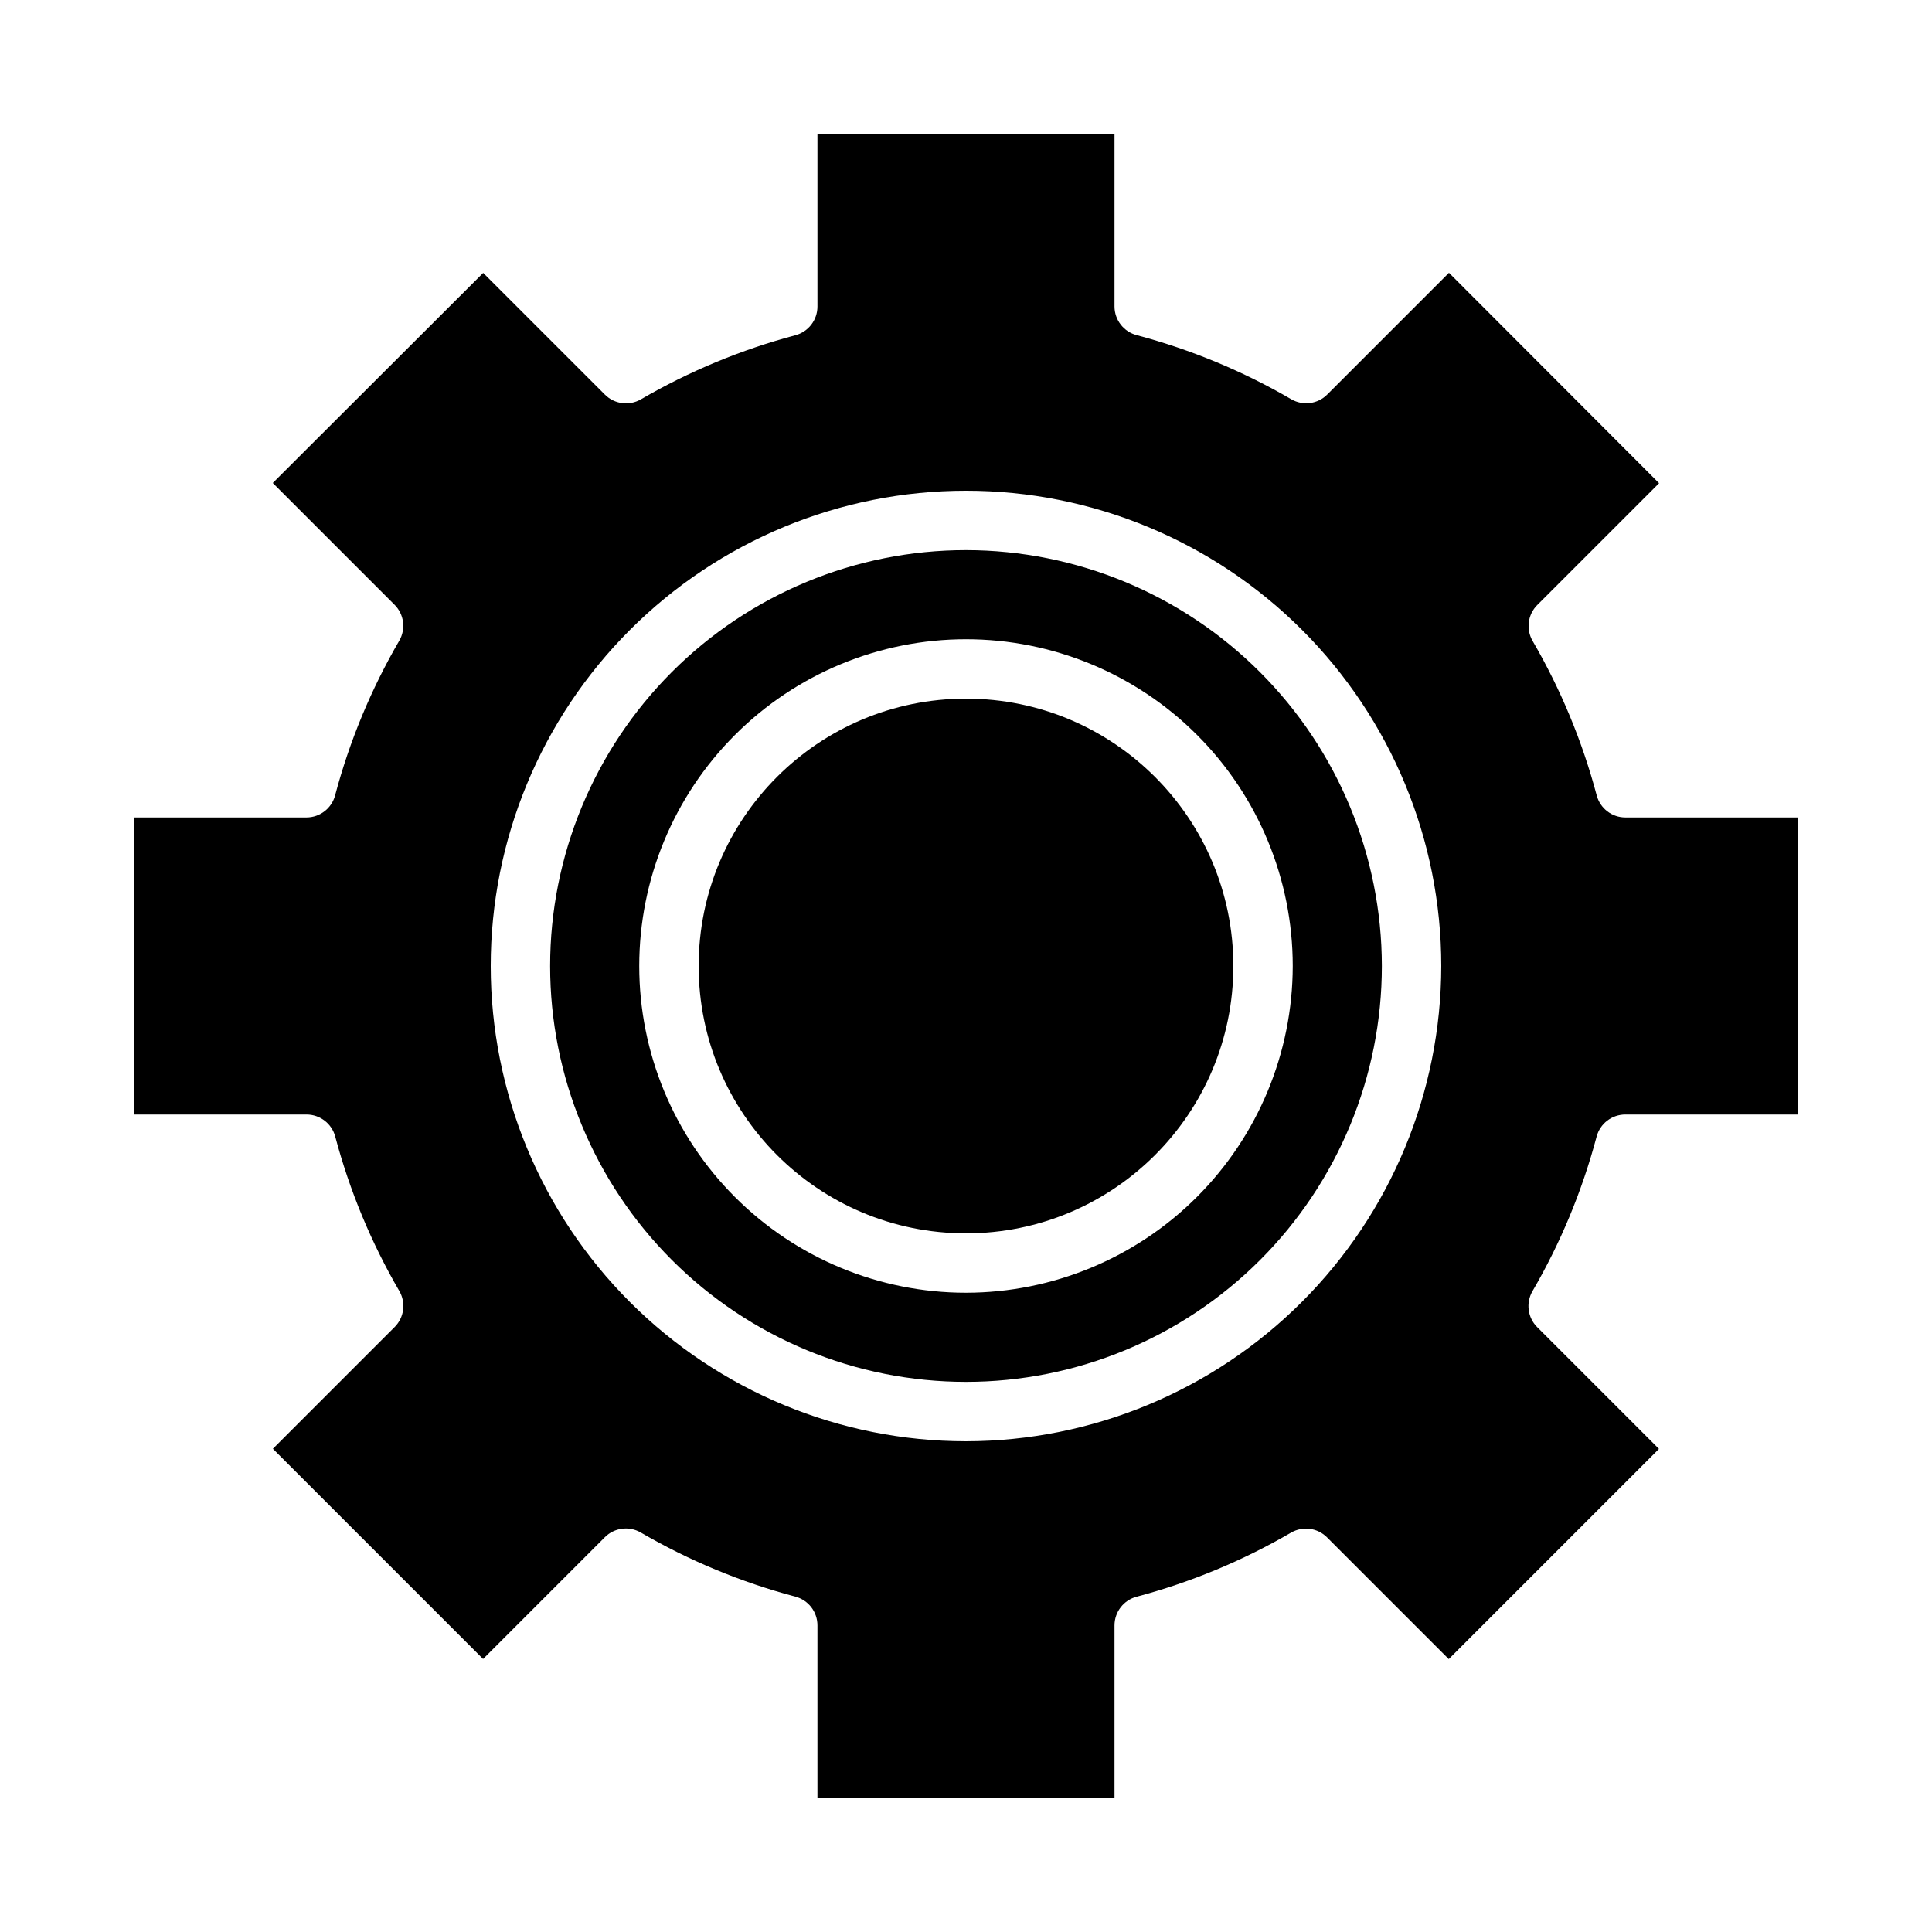 <?xml version="1.0" encoding="UTF-8"?>
<!-- Uploaded to: ICON Repo, www.iconrepo.com, Generator: ICON Repo Mixer Tools -->
<svg fill="#000000" width="800px" height="800px" version="1.1" viewBox="144 144 512 512" xmlns="http://www.w3.org/2000/svg">
 <g>
  <path d="m400 289.79c-29.23 0-57.262 11.613-77.93 32.281-20.668 20.668-32.281 48.699-32.281 77.93 0 29.227 11.613 57.258 32.281 77.926 20.668 20.668 48.699 32.281 77.93 32.281 29.227 0 57.258-11.613 77.926-32.281s32.281-48.699 32.281-77.926c-0.031-29.223-11.652-57.234-32.312-77.895-20.664-20.664-48.676-32.285-77.895-32.316zm0 196.8c-22.969 0-44.992-9.121-61.23-25.363-16.238-16.238-25.363-38.262-25.363-61.227 0-22.969 9.125-44.992 25.363-61.23s38.262-25.363 61.23-25.363c22.965 0 44.988 9.125 61.227 25.363 16.242 16.238 25.363 38.262 25.363 61.23-0.027 22.957-9.156 44.965-25.391 61.199s-38.242 25.363-61.199 25.391z"/>
  <path d="m470.85 400c0 39.125-31.723 70.848-70.848 70.848-39.129 0-70.852-31.723-70.852-70.848 0-39.129 31.723-70.852 70.852-70.852 39.125 0 70.848 31.723 70.848 70.852"/>
  <path d="m620.41 439.36v-78.723h-45.656c-3.574 0.004-6.699-2.402-7.613-5.856-3.812-14.34-9.527-28.105-16.988-40.934-1.789-3.09-1.281-6.996 1.246-9.52l32.273-32.273-55.68-55.758-32.273 32.273c-2.523 2.523-6.426 3.031-9.508 1.246-12.828-7.465-26.594-13.176-40.938-16.988-3.469-0.887-5.902-4.008-5.918-7.59v-45.656h-78.723v45.656c0 3.574-2.406 6.703-5.863 7.613-14.34 3.812-28.109 9.527-40.934 16.988-3.086 1.785-6.988 1.277-9.512-1.242l-32.273-32.273-55.758 55.676 32.273 32.273c2.527 2.523 3.035 6.43 1.246 9.52-7.461 12.824-13.176 26.594-16.988 40.934-0.891 3.465-4.008 5.894-7.59 5.91h-45.656v78.723h45.656c3.574 0 6.699 2.402 7.613 5.856 3.812 14.34 9.527 28.109 16.988 40.934 1.789 3.09 1.281 6.996-1.242 9.52l-32.273 32.273 55.703 55.703 32.273-32.273h-0.004c2.523-2.523 6.426-3.031 9.512-1.246 12.824 7.465 26.594 13.176 40.934 16.988 3.481 0.902 5.906 4.047 5.894 7.644v45.656h78.723v-45.656c0-3.574 2.406-6.699 5.863-7.613 14.344-3.812 28.109-9.523 40.934-16.988 3.086-1.785 6.988-1.277 9.512 1.246l32.273 32.273 55.703-55.703-32.273-32.273c-2.527-2.523-3.035-6.43-1.246-9.52 7.461-12.824 13.176-26.594 16.988-40.934 0.906-3.477 4.051-5.898 7.644-5.887zm-220.41 86.59c-33.406 0-65.441-13.27-89.062-36.891-23.621-23.617-36.891-55.656-36.891-89.059 0-33.406 13.27-65.441 36.891-89.062s55.656-36.891 89.062-36.891c33.402 0 65.441 13.27 89.059 36.891 23.621 23.621 36.891 55.656 36.891 89.062-0.039 33.391-13.32 65.406-36.934 89.016-23.609 23.613-55.625 36.895-89.016 36.934z"/>
 </g>
</svg>